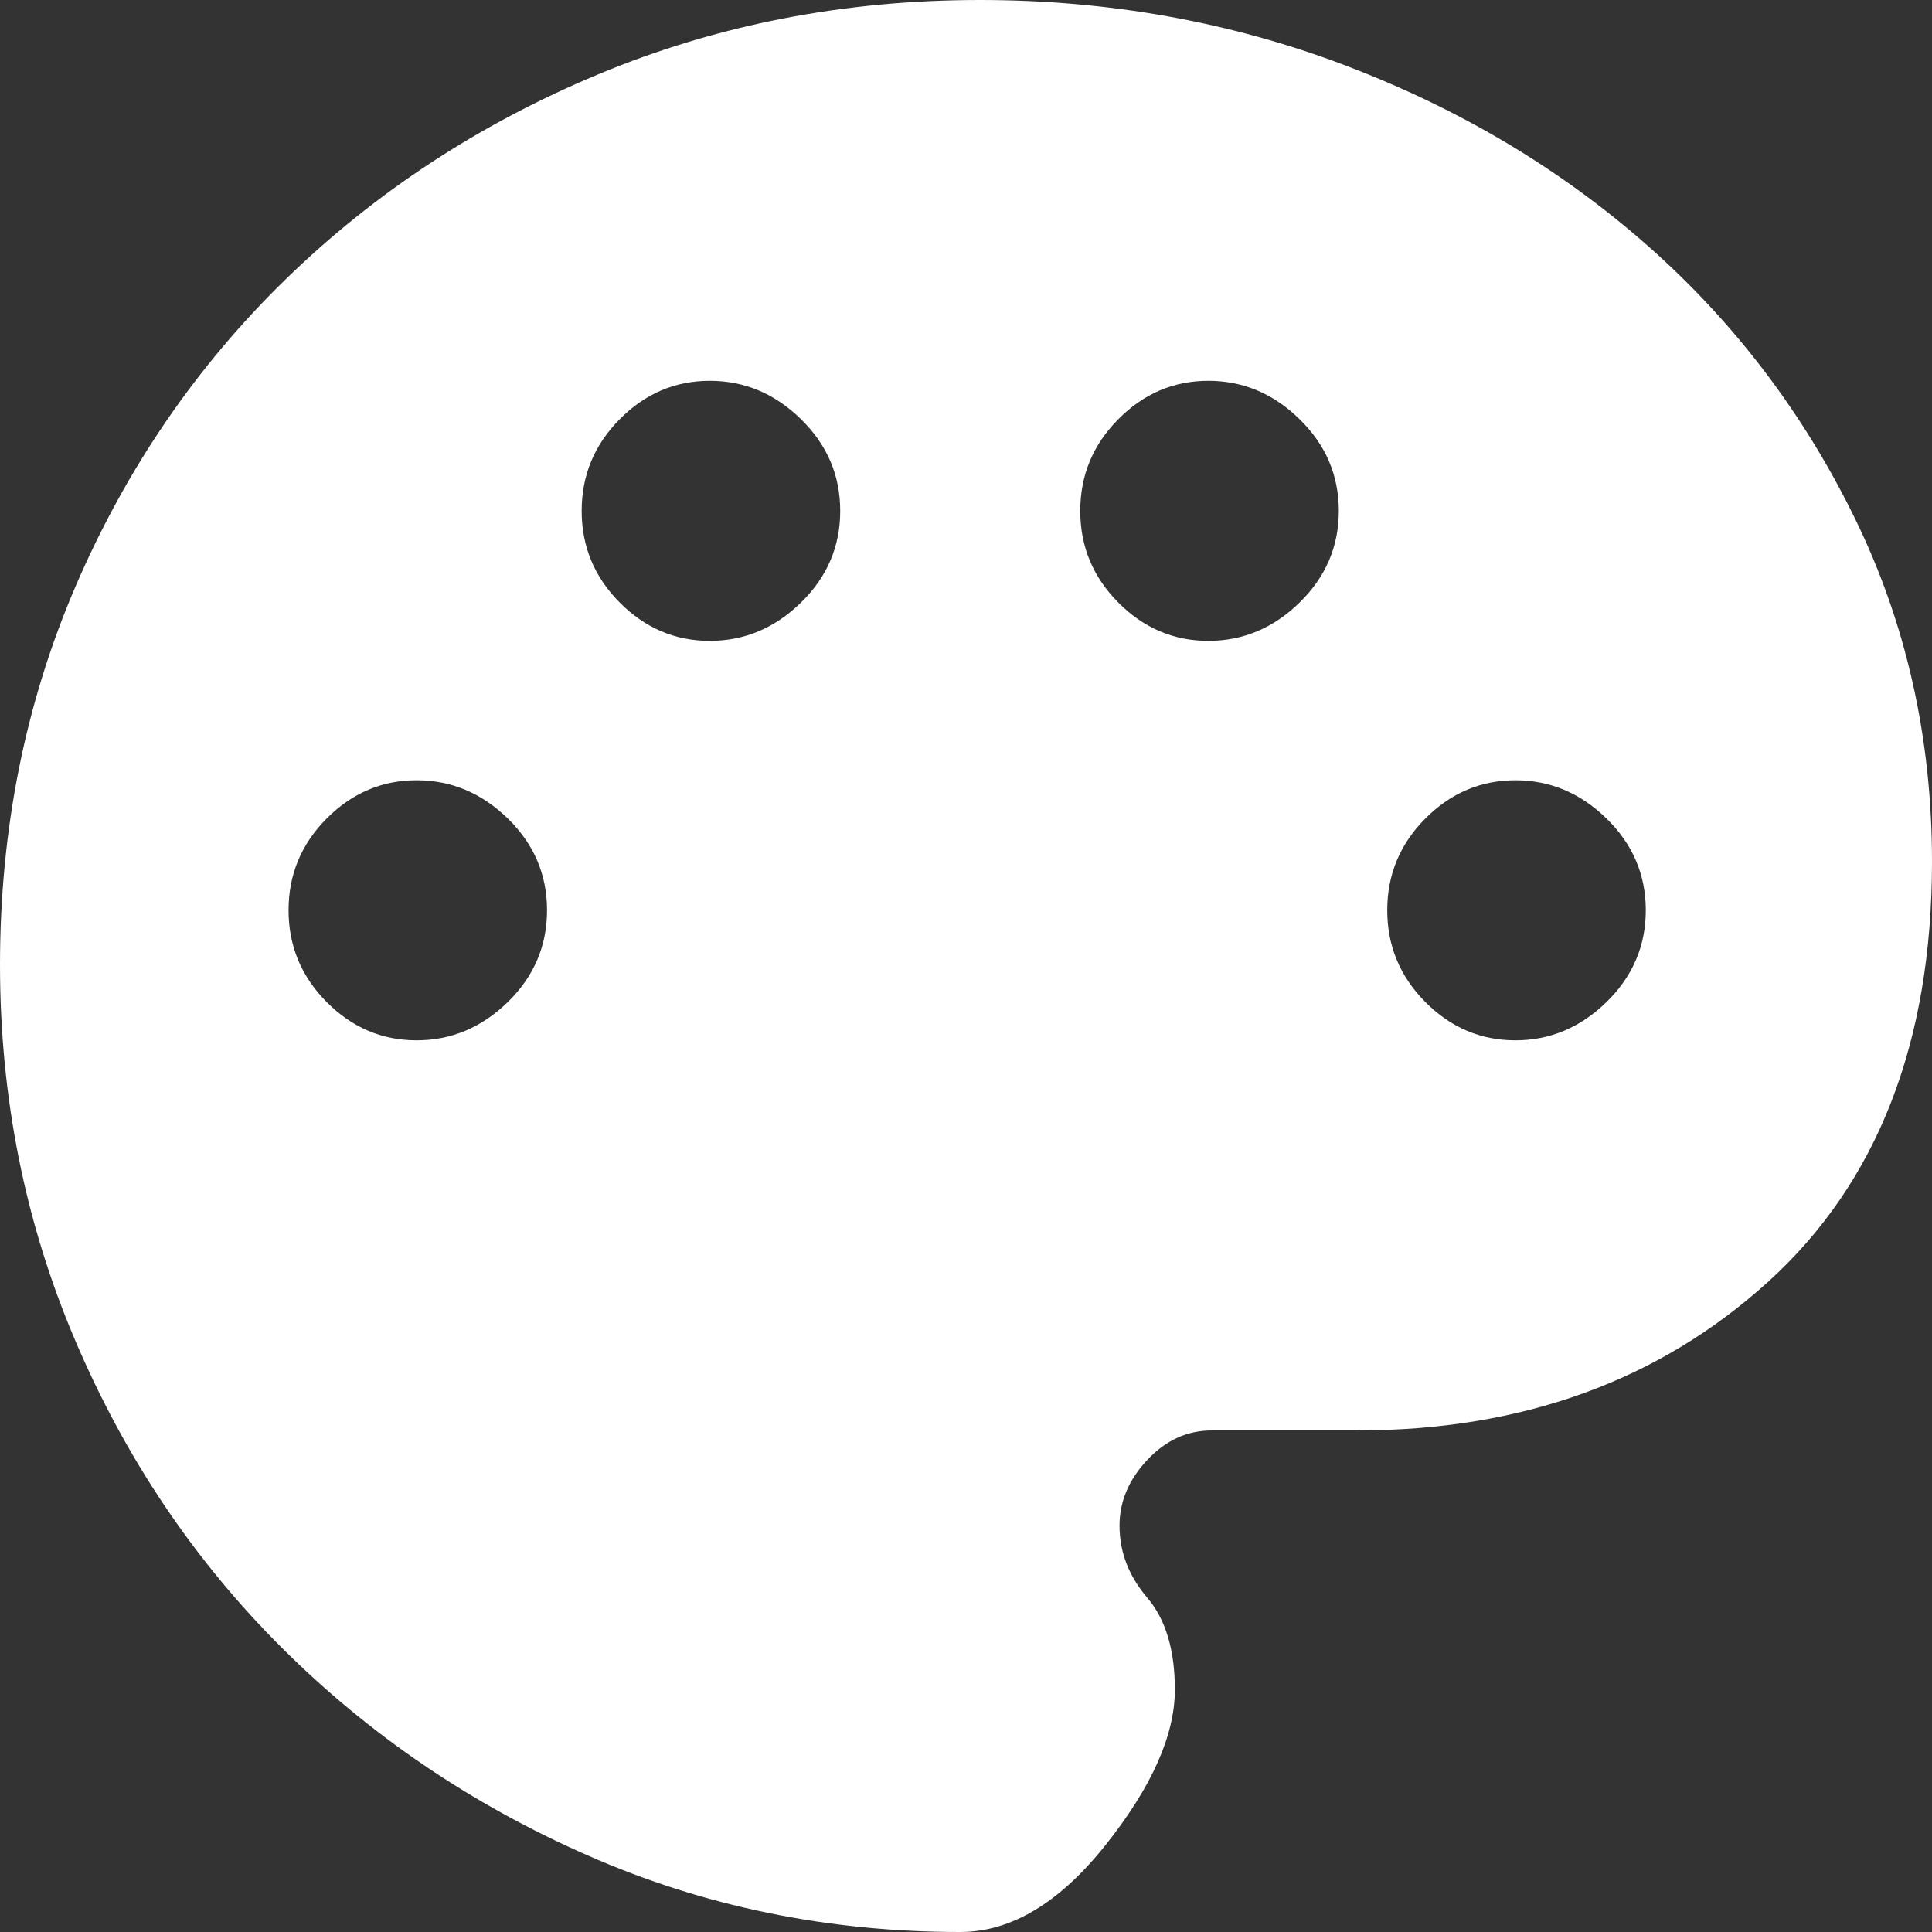 <?xml version="1.0" encoding="utf-8"?>
<svg xmlns="http://www.w3.org/2000/svg" fill="none" height="100%" overflow="visible" preserveAspectRatio="none" style="display: block;" viewBox="0 0 28 28" width="100%">
<rect x="0" y="0" width="28" height="28" fill="#333333" stroke="none"/>
<path d="M13.916 28C11.998 28 10.197 27.63 8.514 26.889C6.83 26.149 5.352 25.145 4.081 23.877C2.81 22.61 1.812 21.124 1.087 19.42C0.362 17.716 0 15.904 0 13.984C0 12.02 0.367 10.188 1.1 8.486C1.834 6.785 2.849 5.304 4.144 4.044C5.44 2.784 6.949 1.795 8.67 1.077C10.392 0.359 12.236 0 14.204 0C16.064 0 17.825 0.315 19.487 0.944C21.148 1.574 22.609 2.443 23.869 3.552C25.129 4.662 26.132 5.979 26.879 7.505C27.626 9.03 28 10.691 28 12.486C28 15.111 27.208 17.141 25.625 18.577C24.041 20.013 22.057 20.731 19.67 20.731H17.563C17.206 20.731 16.894 20.874 16.626 21.16C16.358 21.446 16.225 21.763 16.225 22.111C16.225 22.492 16.358 22.84 16.626 23.154C16.894 23.468 17.027 23.913 17.027 24.488C17.027 25.146 16.693 25.897 16.024 26.738C15.355 27.579 14.652 28 13.916 28ZM6.038 15.077C6.54 15.077 6.98 14.892 7.36 14.522C7.739 14.151 7.928 13.708 7.928 13.192C7.928 12.676 7.739 12.233 7.36 11.863C6.98 11.493 6.54 11.308 6.038 11.308C5.536 11.308 5.102 11.493 4.734 11.863C4.366 12.233 4.182 12.676 4.182 13.192C4.182 13.708 4.366 14.151 4.734 14.522C5.102 14.892 5.536 15.077 6.038 15.077ZM10.287 9.288C10.789 9.288 11.229 9.103 11.608 8.733C11.987 8.363 12.177 7.92 12.177 7.404C12.177 6.888 11.987 6.445 11.608 6.075C11.229 5.704 10.789 5.519 10.287 5.519C9.785 5.519 9.35 5.704 8.982 6.075C8.614 6.445 8.43 6.888 8.43 7.404C8.43 7.92 8.614 8.363 8.982 8.733C9.35 9.103 9.785 9.288 10.287 9.288ZM17.512 9.288C18.014 9.288 18.455 9.103 18.834 8.733C19.213 8.363 19.403 7.92 19.403 7.404C19.403 6.888 19.213 6.445 18.834 6.075C18.455 5.704 18.014 5.519 17.512 5.519C17.011 5.519 16.576 5.704 16.208 6.075C15.84 6.445 15.656 6.888 15.656 7.404C15.656 7.92 15.84 8.363 16.208 8.733C16.576 9.103 17.011 9.288 17.512 9.288ZM21.962 15.077C22.464 15.077 22.904 14.892 23.283 14.522C23.662 14.151 23.852 13.708 23.852 13.192C23.852 12.676 23.662 12.233 23.283 11.863C22.904 11.493 22.464 11.308 21.962 11.308C21.46 11.308 21.025 11.493 20.657 11.863C20.289 12.233 20.105 12.676 20.105 13.192C20.105 13.708 20.289 14.151 20.657 14.522C21.025 14.892 21.46 15.077 21.962 15.077Z" fill="white" id="icon"/>
</svg>